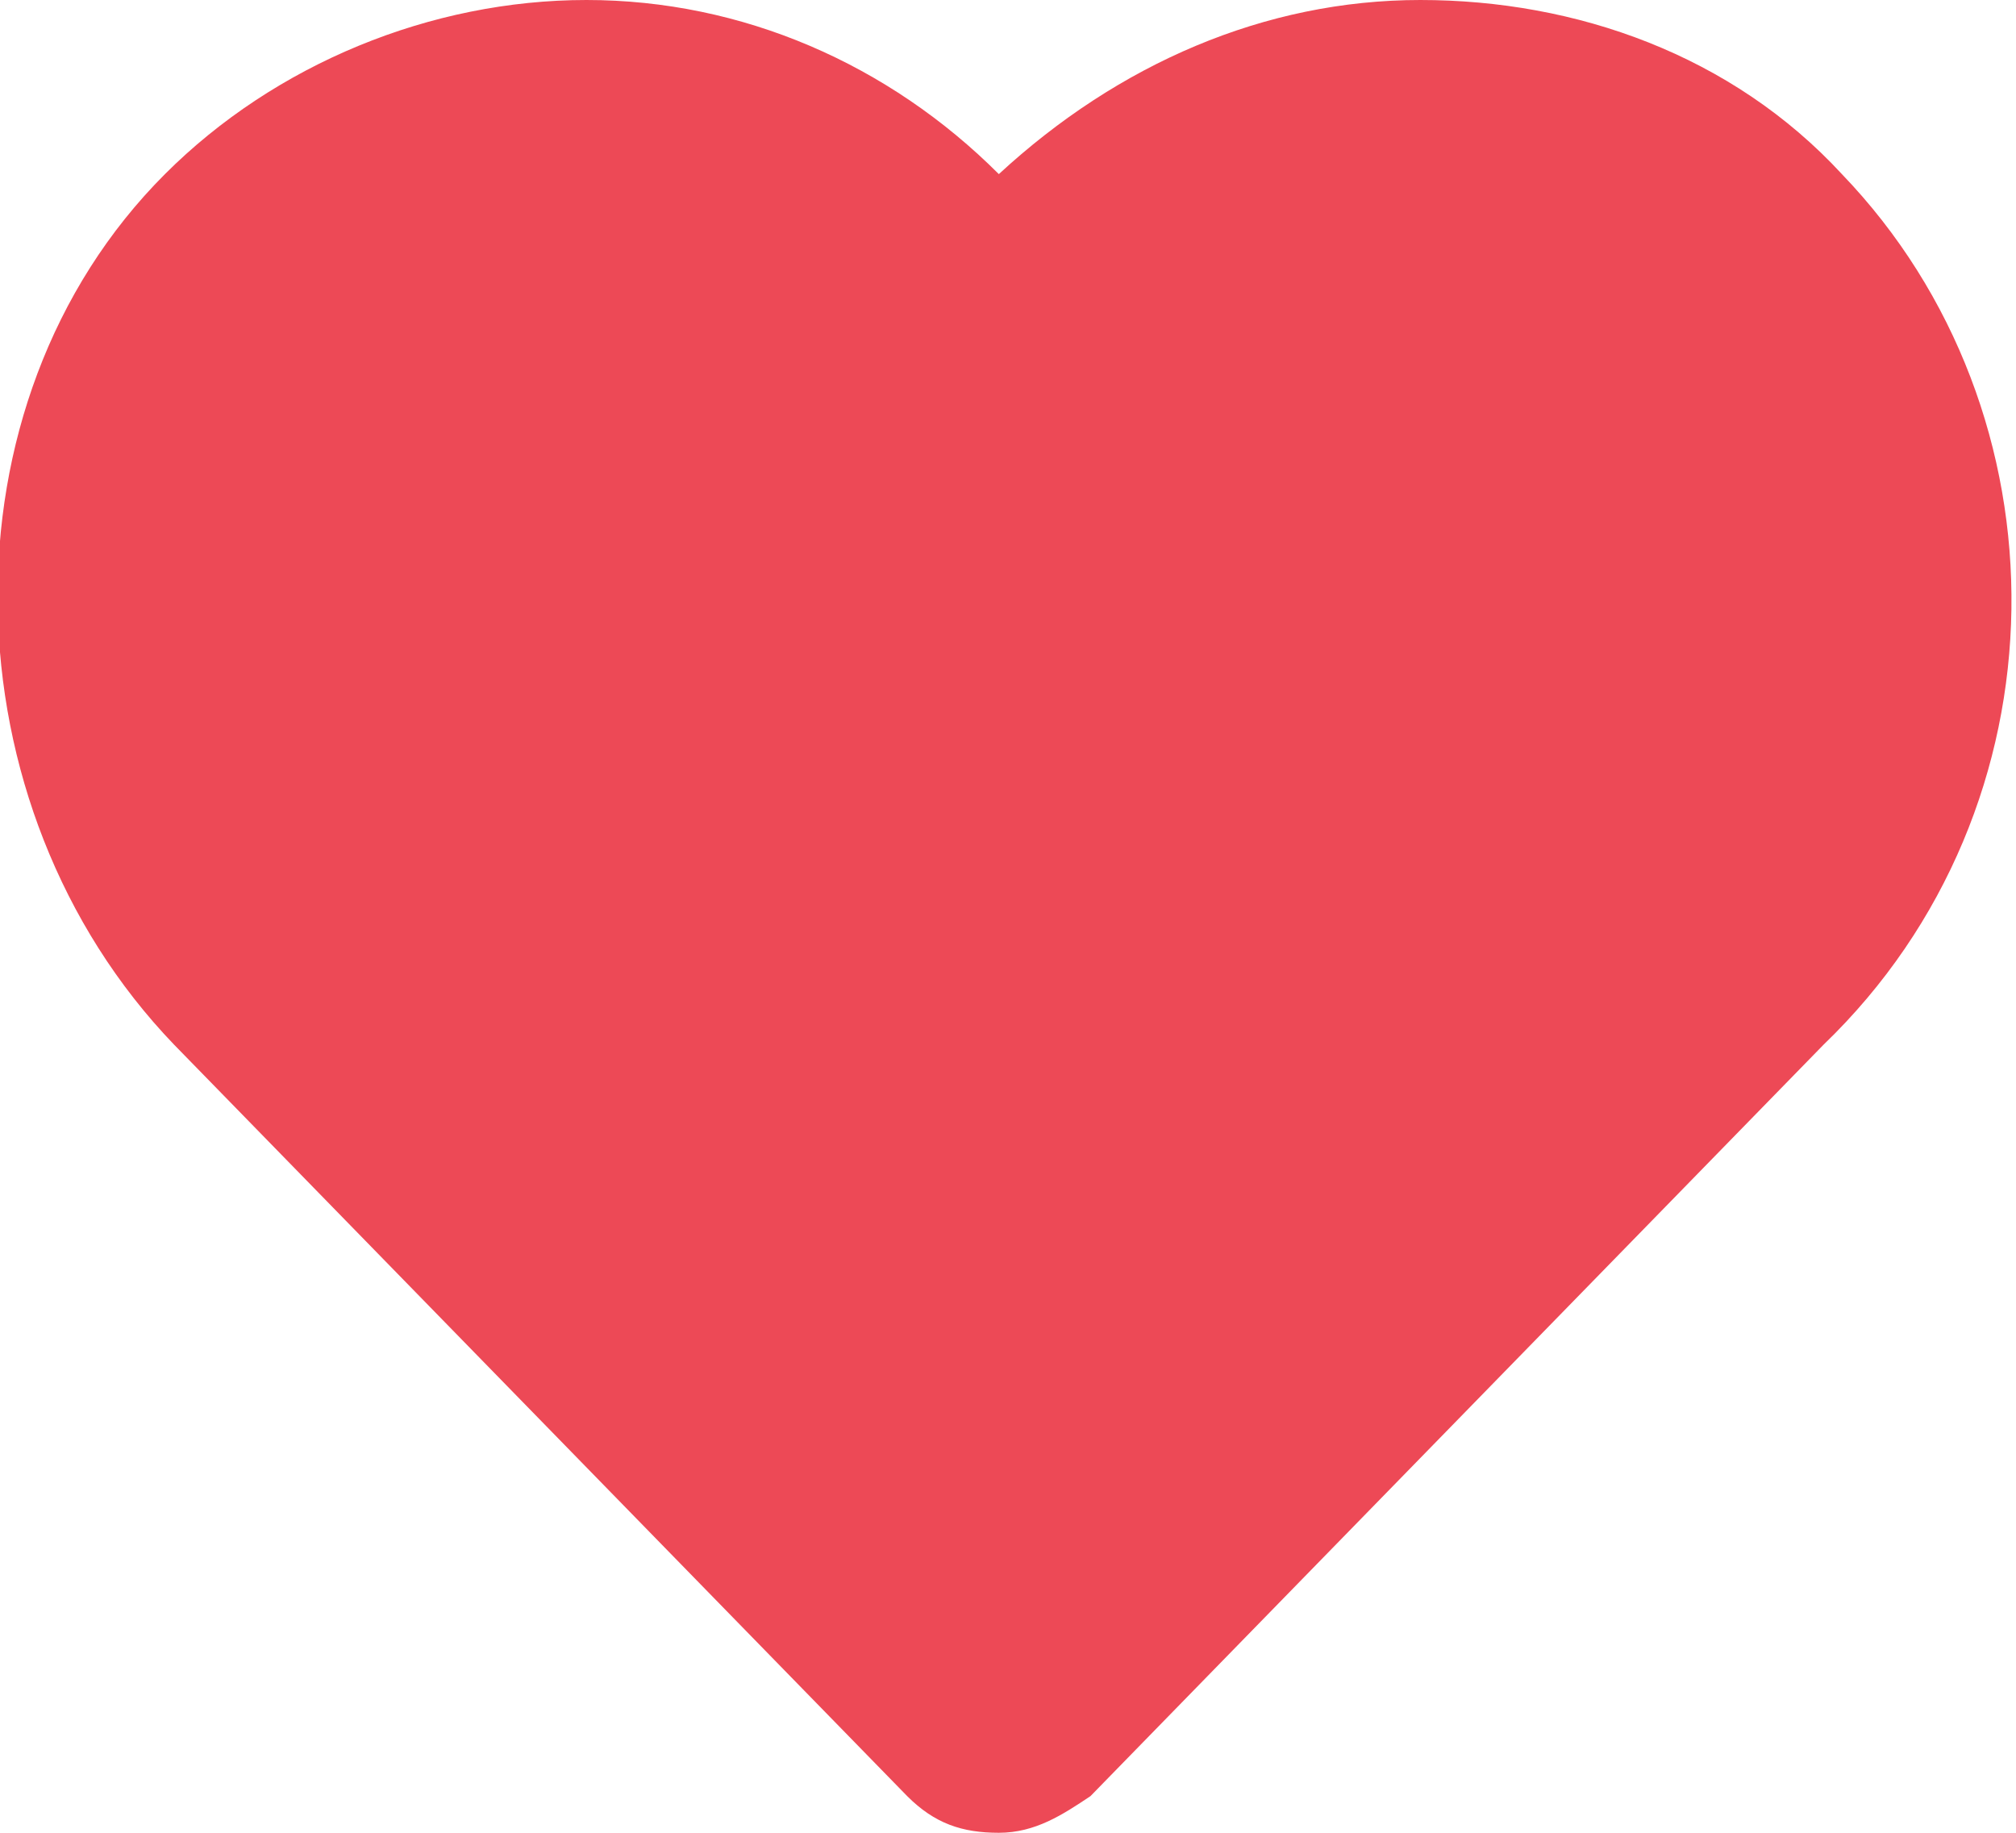 <svg xmlns="http://www.w3.org/2000/svg" viewBox="0 0 22 20"><path fill="#ED4956" d="M20.1,1.9C18.9,0.6,17.2,0,15.5,0s-3.3,0.7-4.6,1.9C9.7,0.7,8.1,0,6.4,0S3,0.7,1.8,1.9 c-2.5,2.5-2.4,6.9,0.1,9.5l8,8.2c0.3,0.3,0.6,0.4,1,0.4s0.7-0.2,1-0.4l8-8.2C22.6,8.8,22.6,4.5,20.1,1.9"/></svg>
